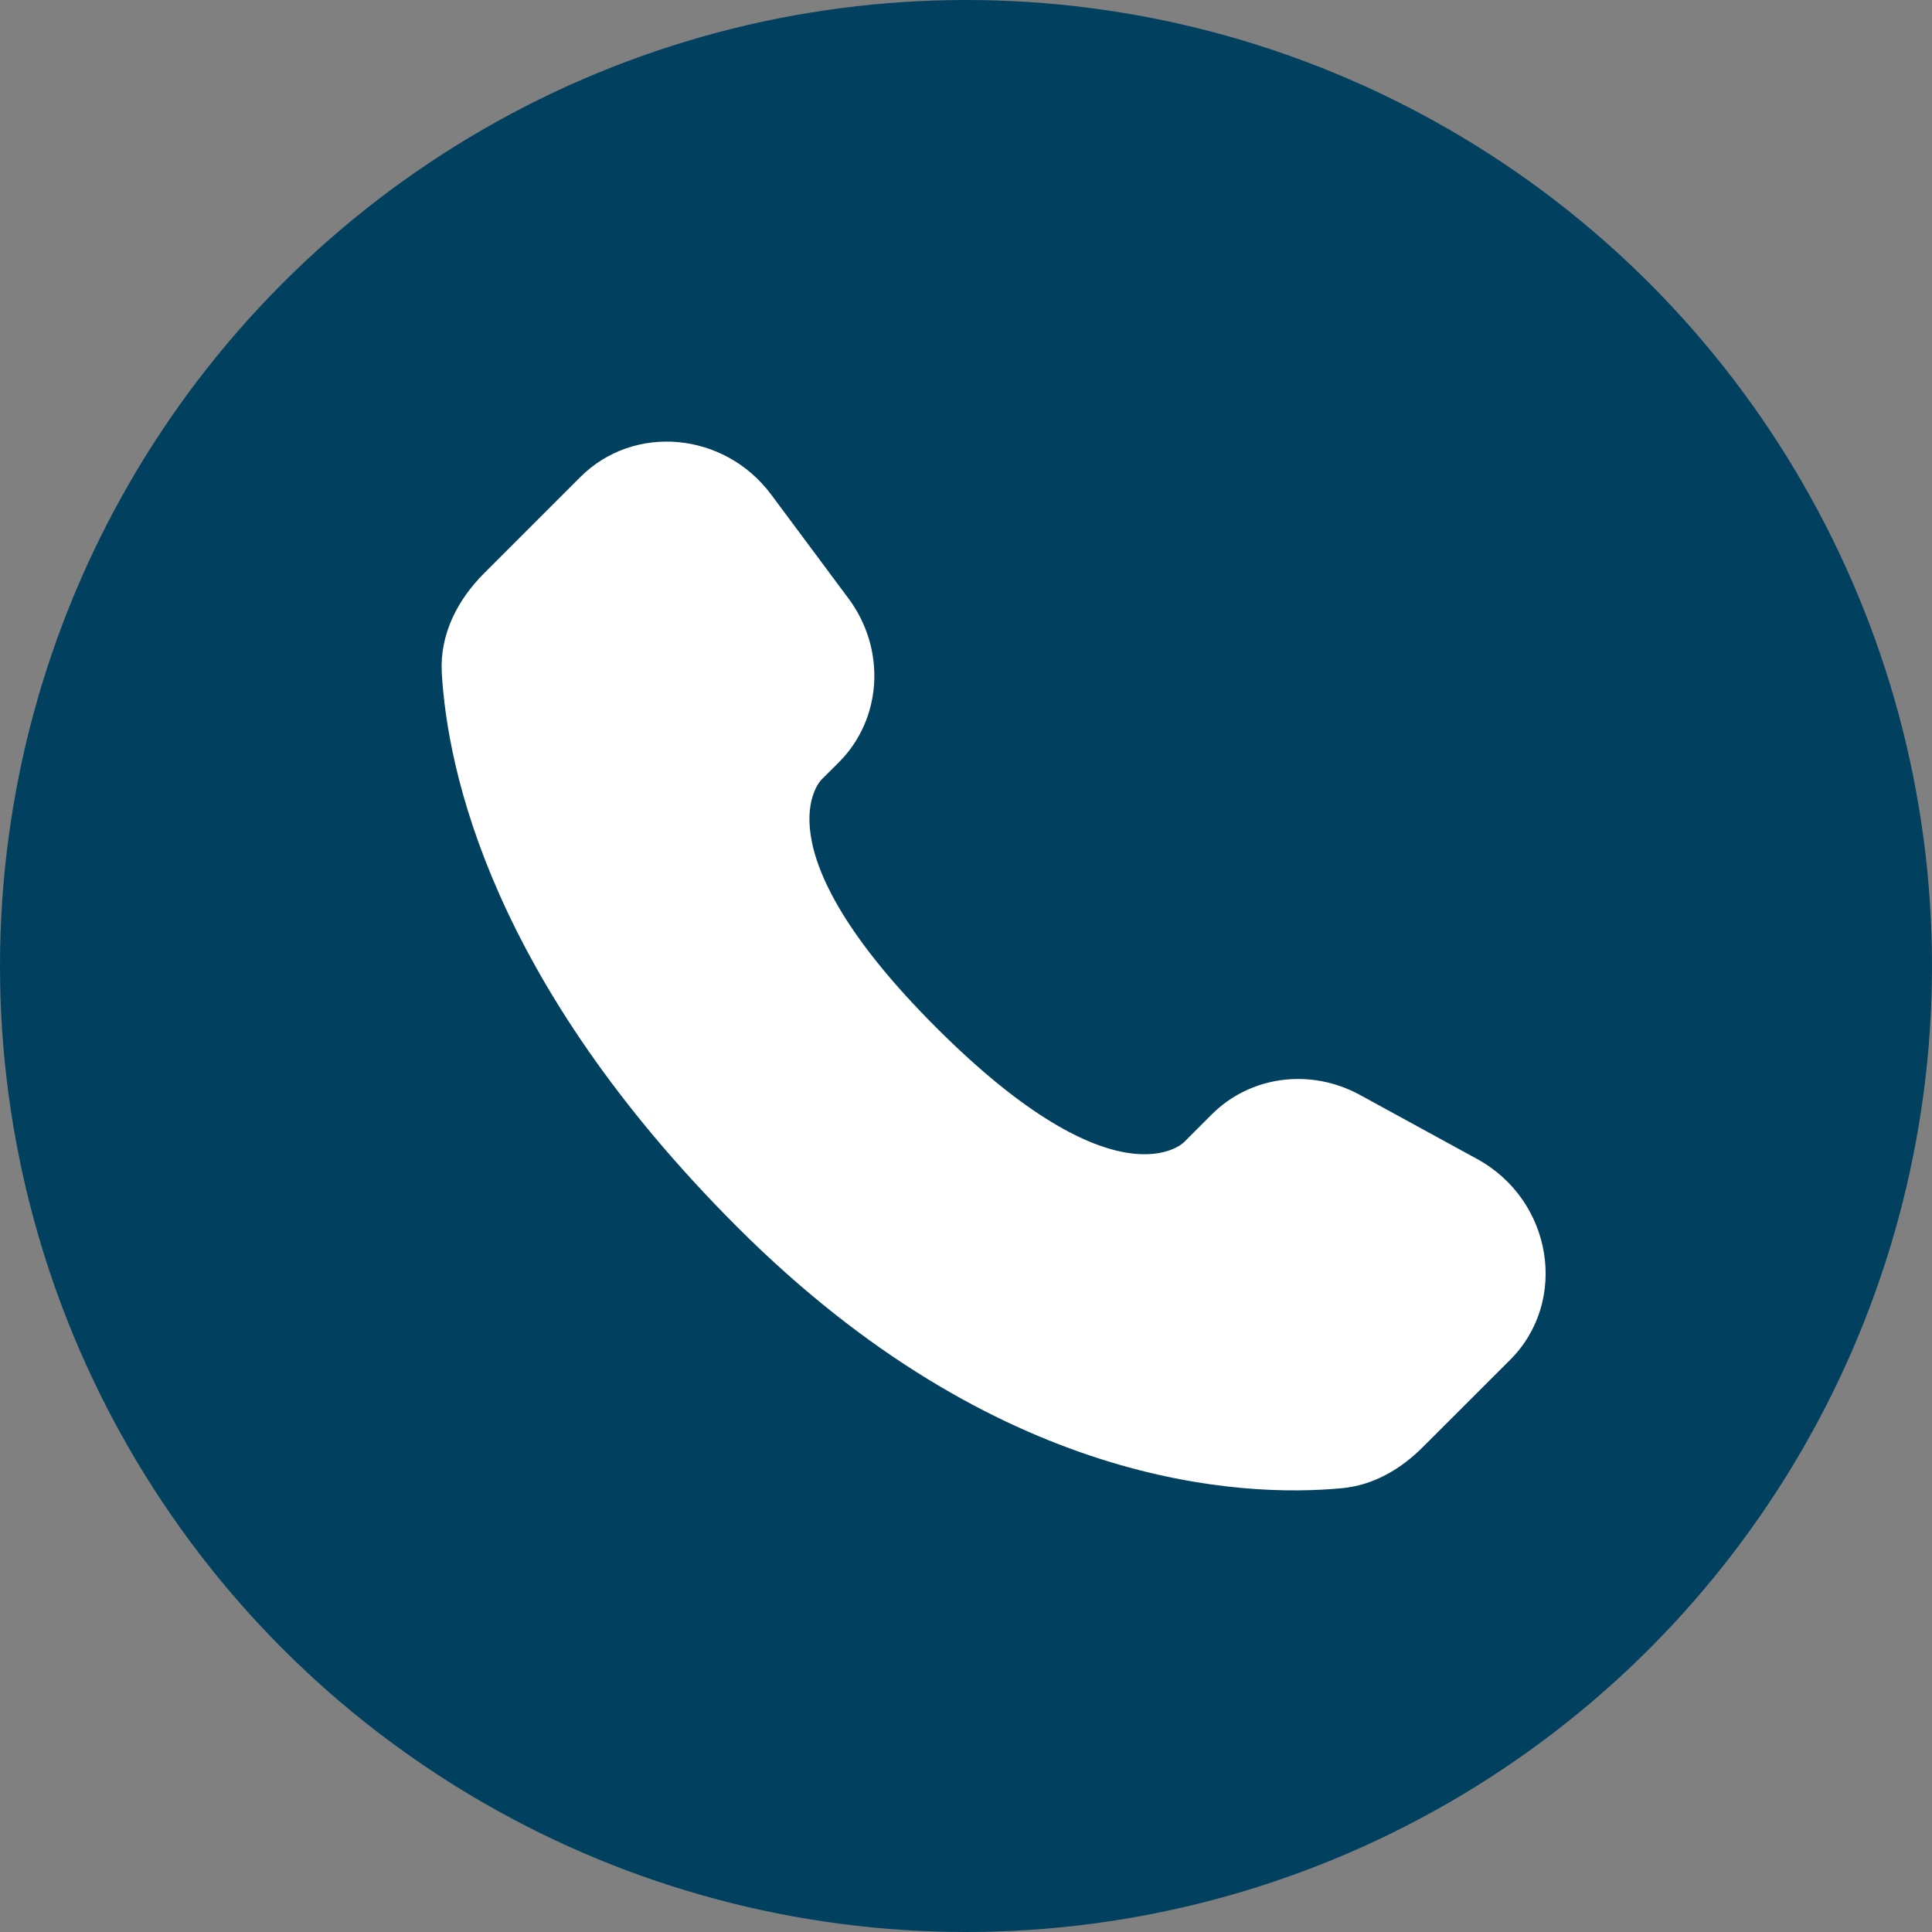 <?xml version="1.0" encoding="UTF-8"?> <svg xmlns="http://www.w3.org/2000/svg" width="30" height="30" viewBox="0 0 30 30" fill="none"><rect x="0" y="0" width="30" height="30" fill="#808080" stroke="none"/><circle cx="15" cy="15" r="15" fill="#01415F"></circle><path d="M18.816 17.305L18.382 17.739C18.382 17.739 17.351 18.77 14.537 15.955C11.722 13.141 12.753 12.109 12.753 12.109L13.027 11.836C13.699 11.163 13.763 10.083 13.176 9.294L11.975 7.68C11.248 6.704 9.844 6.575 9.011 7.408L7.516 8.903C7.103 9.316 6.827 9.851 6.86 10.445C6.946 11.965 7.63 15.234 11.444 19.049C15.488 23.094 19.283 23.255 20.835 23.109C21.326 23.064 21.753 22.812 22.096 22.468L23.45 21.115C24.363 20.201 24.105 18.636 22.937 17.997L21.117 17.002C20.35 16.582 19.415 16.705 18.816 17.305Z" fill="white"></path></svg> 